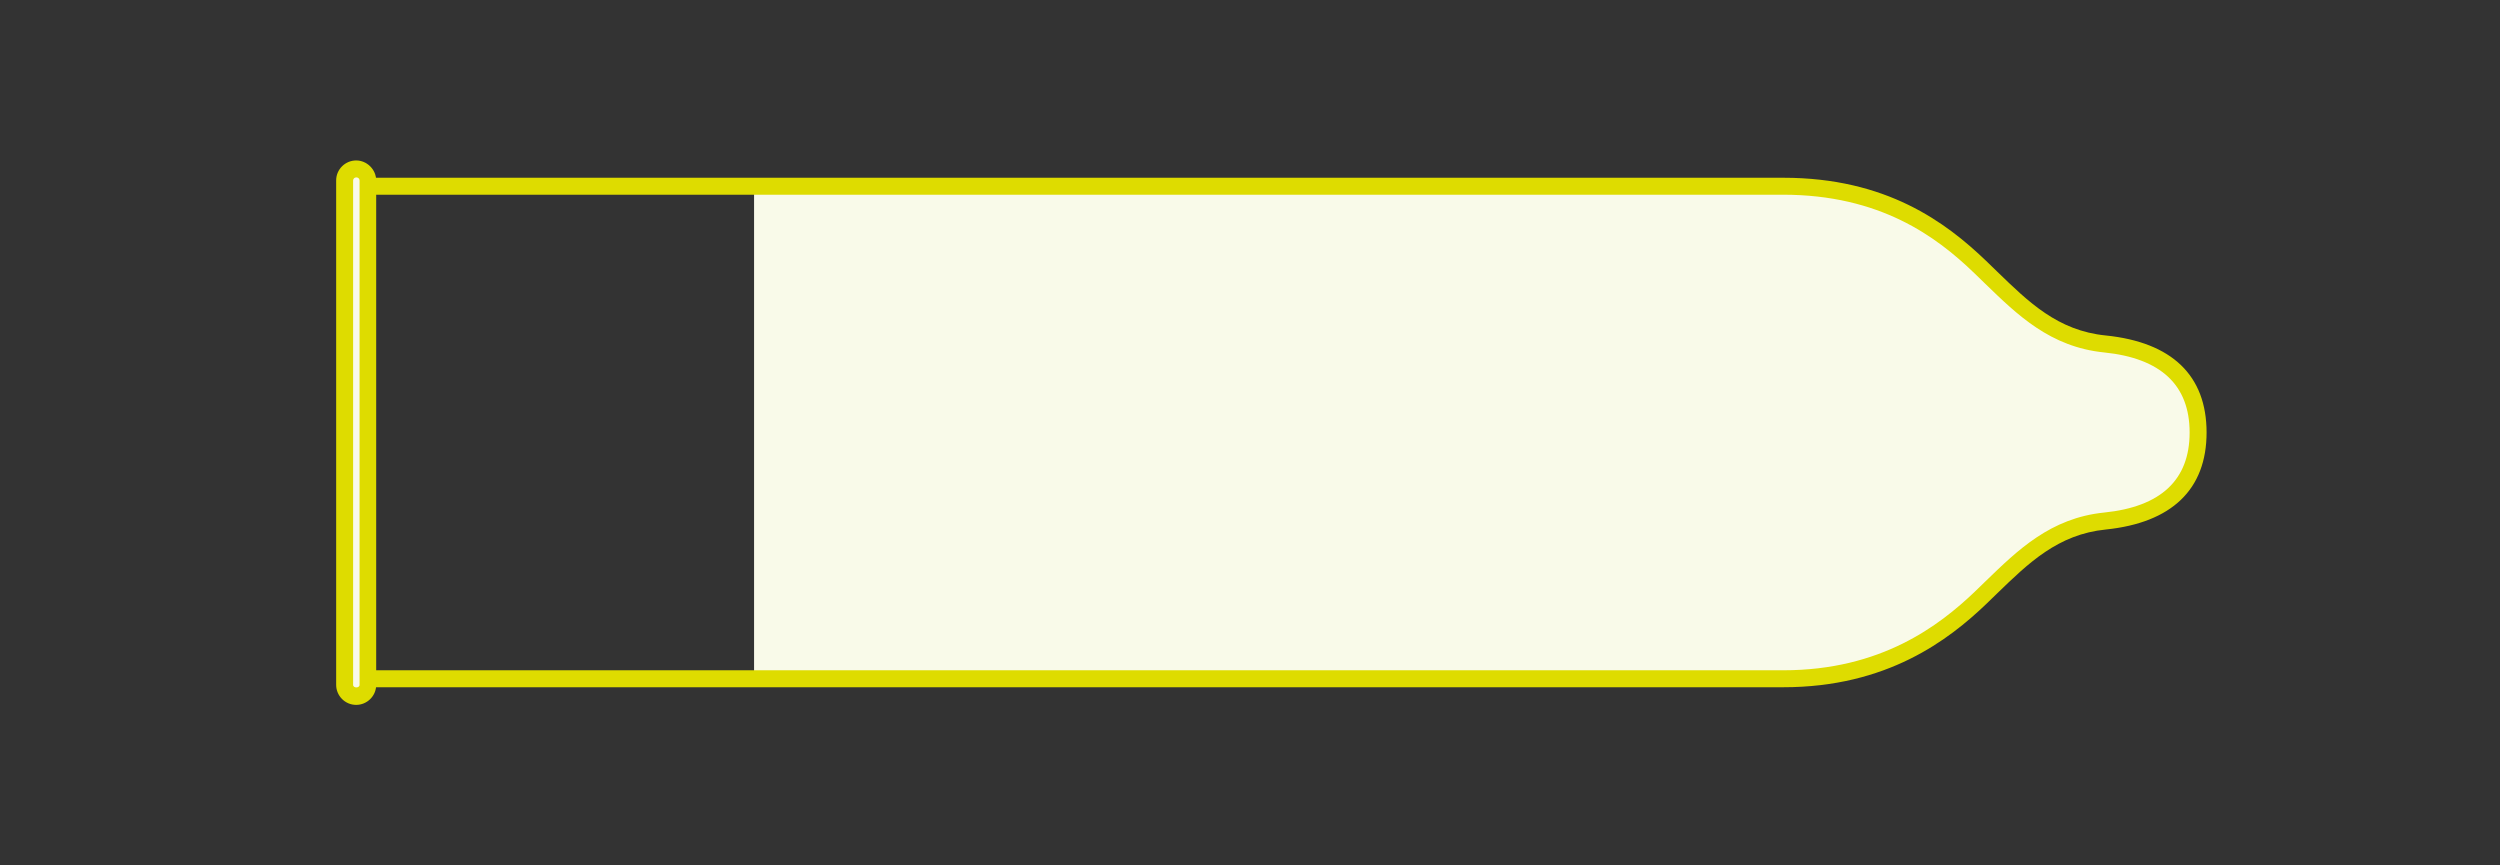 <svg viewBox="0 0 73.7 25.51" xmlns="http://www.w3.org/2000/svg" data-name="Isolation Mode" id="Isolation_Mode">
  <rect x="0" y="0" width="73.7" height="25.51" fill="#333333" stroke="none"/>
  <defs>
    <style>
      .cls-1 {
        fill: #f9fae9;
      }

      .cls-2 {
        fill: #dedc00;
      }
    </style>
  </defs>
  <path d="M22.23,5.5h30.33c3.02,0,4.74,1.36,5.81,2.38,1.07,1.02,2,2.1,3.67,2.27,1.68.17,2.75.96,2.75,2.61s-1.07,2.44-2.75,2.61c-1.68.17-2.61,1.25-3.67,2.27-1.07,1.02-2.83,2.38-5.81,2.38h-30.33" class="cls-1"></path>
  <path d="M52.56,20.26H10.85v-.5h41.72c2.89,0,4.6-1.32,5.64-2.31l.33-.32c.94-.91,1.91-1.86,3.49-2.02,1.67-.17,2.52-.96,2.52-2.36s-.85-2.19-2.52-2.36c-1.59-.16-2.56-1.11-3.5-2.02l-.33-.32c-1.12-1.08-2.78-2.31-5.64-2.31H10.85v-.5h41.72c3.04,0,4.79,1.31,5.98,2.45l.33.32c.92.89,1.78,1.74,3.2,1.88,1.95.2,2.97,1.18,2.97,2.86s-1.03,2.66-2.97,2.86c-1.41.14-2.28.99-3.2,1.88l-.33.32c-1.1,1.05-2.91,2.45-5.98,2.45Z" class="cls-2"></path>
  <g>
    <rect ry=".34" rx=".34" height="15.56" width=".69" y="4.98" x="10.16" class="cls-1"></rect>
    <path d="M10.5,20.78c-.33,0-.59-.27-.59-.59V5.32c0-.33.27-.59.59-.59s.59.27.59.59v14.87c0,.33-.27.59-.59.59ZM10.5,5.23c-.05,0-.09.04-.09.09v14.87c0,.1.19.1.19,0V5.32c0-.05-.04-.09-.09-.09Z" class="cls-2"></path>
  </g>
</svg>
